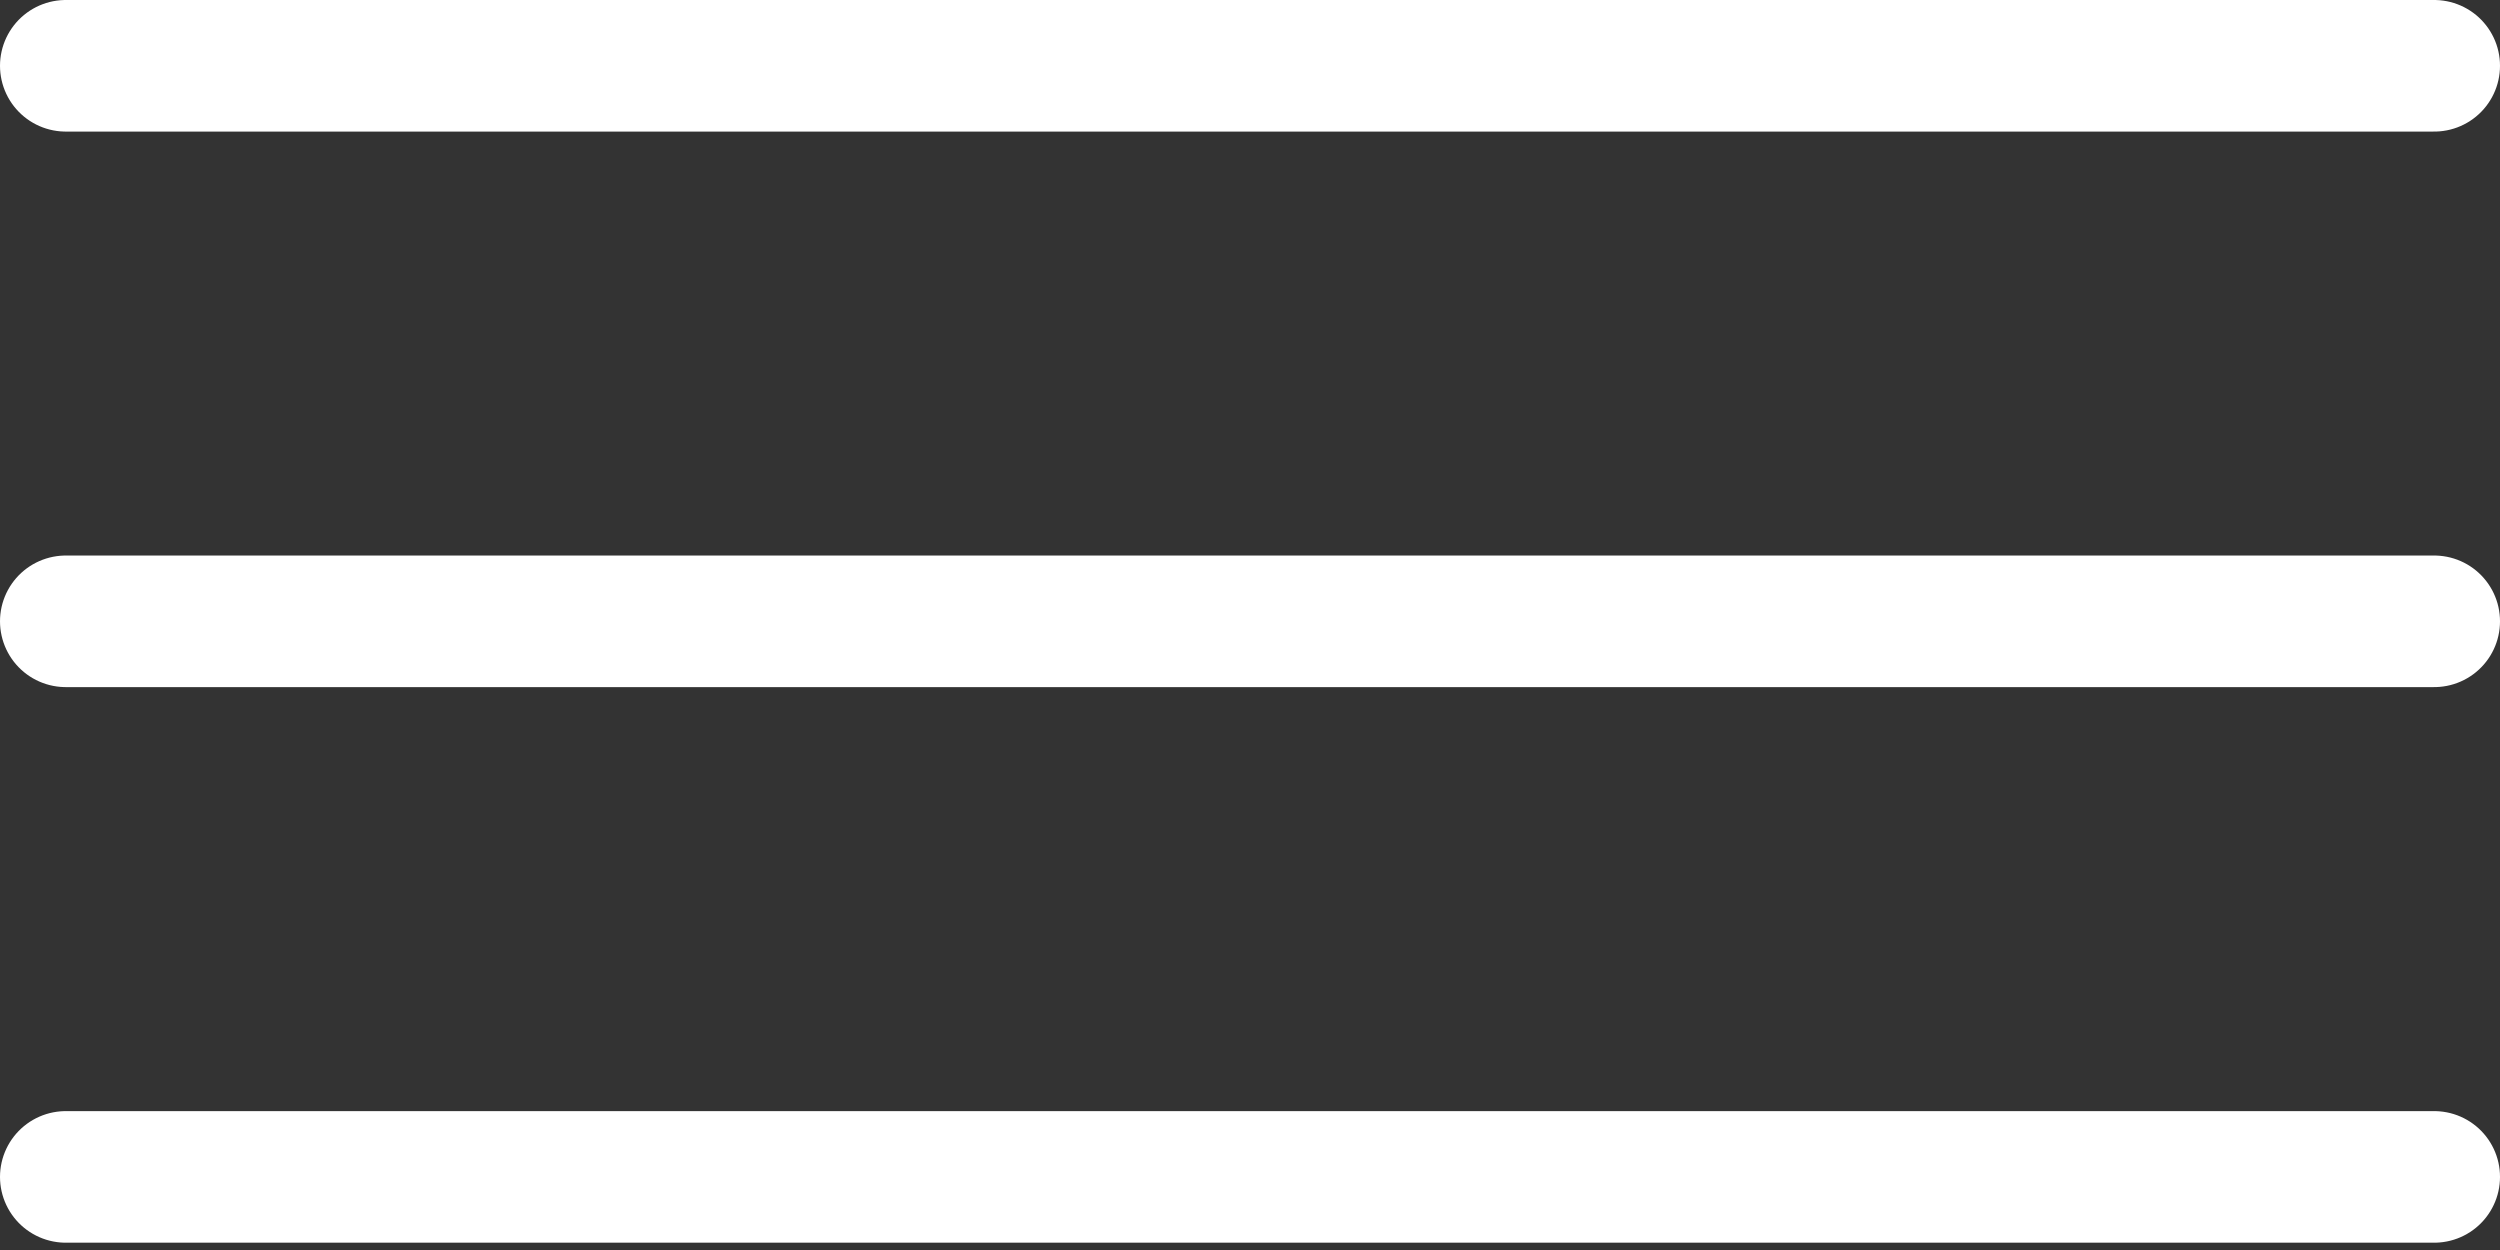 <?xml version="1.0" encoding="UTF-8"?> <svg xmlns="http://www.w3.org/2000/svg" width="38" height="19" viewBox="0 0 38 19" fill="none"><rect x="0" y="0" width="38" height="19" fill="#333333" stroke="none"/> <line x1="1" y1="17.889" x2="37" y2="17.889" stroke="white" stroke-width="2" stroke-linecap="round"></line> <line x1="1" y1="9.444" x2="37" y2="9.444" stroke="white" stroke-width="2" stroke-linecap="round"></line> <line x1="1" y1="1" x2="37" y2="1" stroke="white" stroke-width="2" stroke-linecap="round"></line> </svg> 